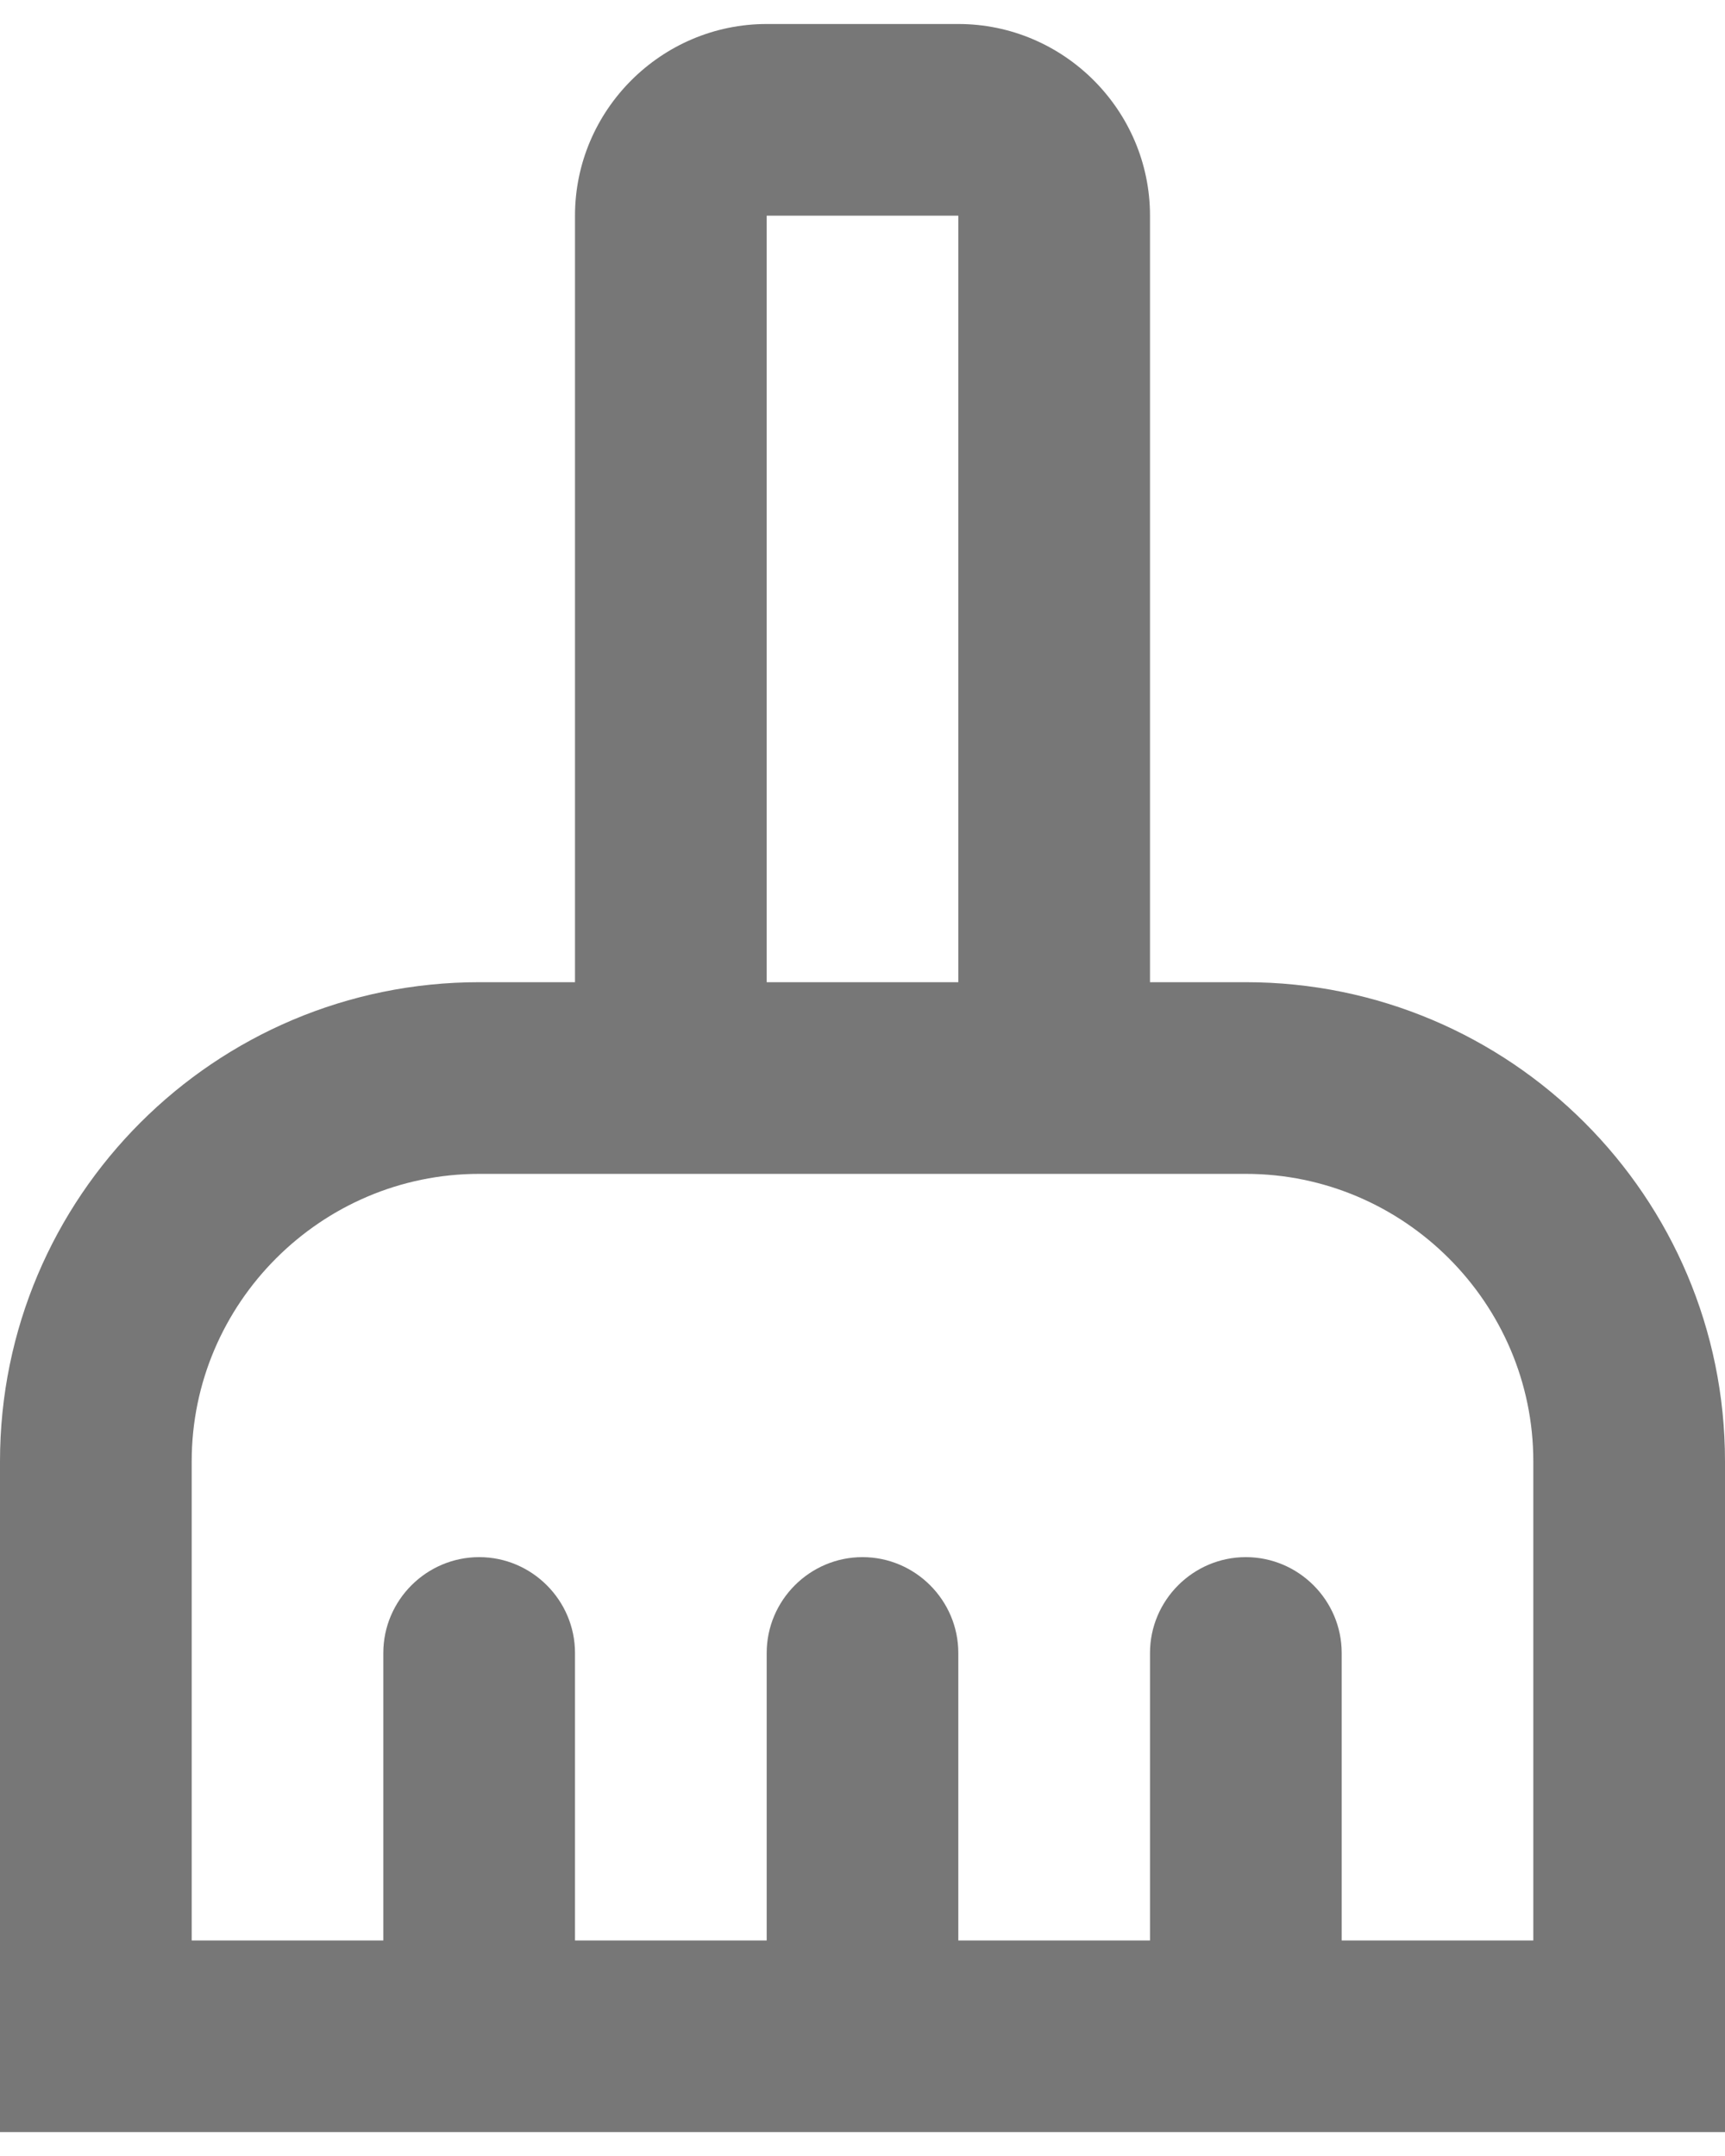 <svg width="24" height="30" viewBox="0 0 24 30" fill="none" xmlns="http://www.w3.org/2000/svg">
<path d="M17.333 13.667H16V3.001C16 1.534 14.8 0.334 13.333 0.334H10.667C9.2 0.334 8 1.534 8 3.001V13.667H6.667C2.987 13.667 0 16.654 0 20.334V29.667H24V20.334C24 16.654 21.013 13.667 17.333 13.667ZM10.667 3.001H13.333V13.667H10.667V3.001ZM21.333 27.001H18.667V23.001C18.667 22.267 18.067 21.667 17.333 21.667C16.6 21.667 16 22.267 16 23.001V27.001H13.333V23.001C13.333 22.267 12.733 21.667 12 21.667C11.267 21.667 10.667 22.267 10.667 23.001V27.001H8V23.001C8 22.267 7.4 21.667 6.667 21.667C5.933 21.667 5.333 22.267 5.333 23.001V27.001H2.667V20.334C2.667 18.134 4.467 16.334 6.667 16.334H17.333C19.533 16.334 21.333 18.134 21.333 20.334V27.001Z" fill="#777777"/>
</svg>
